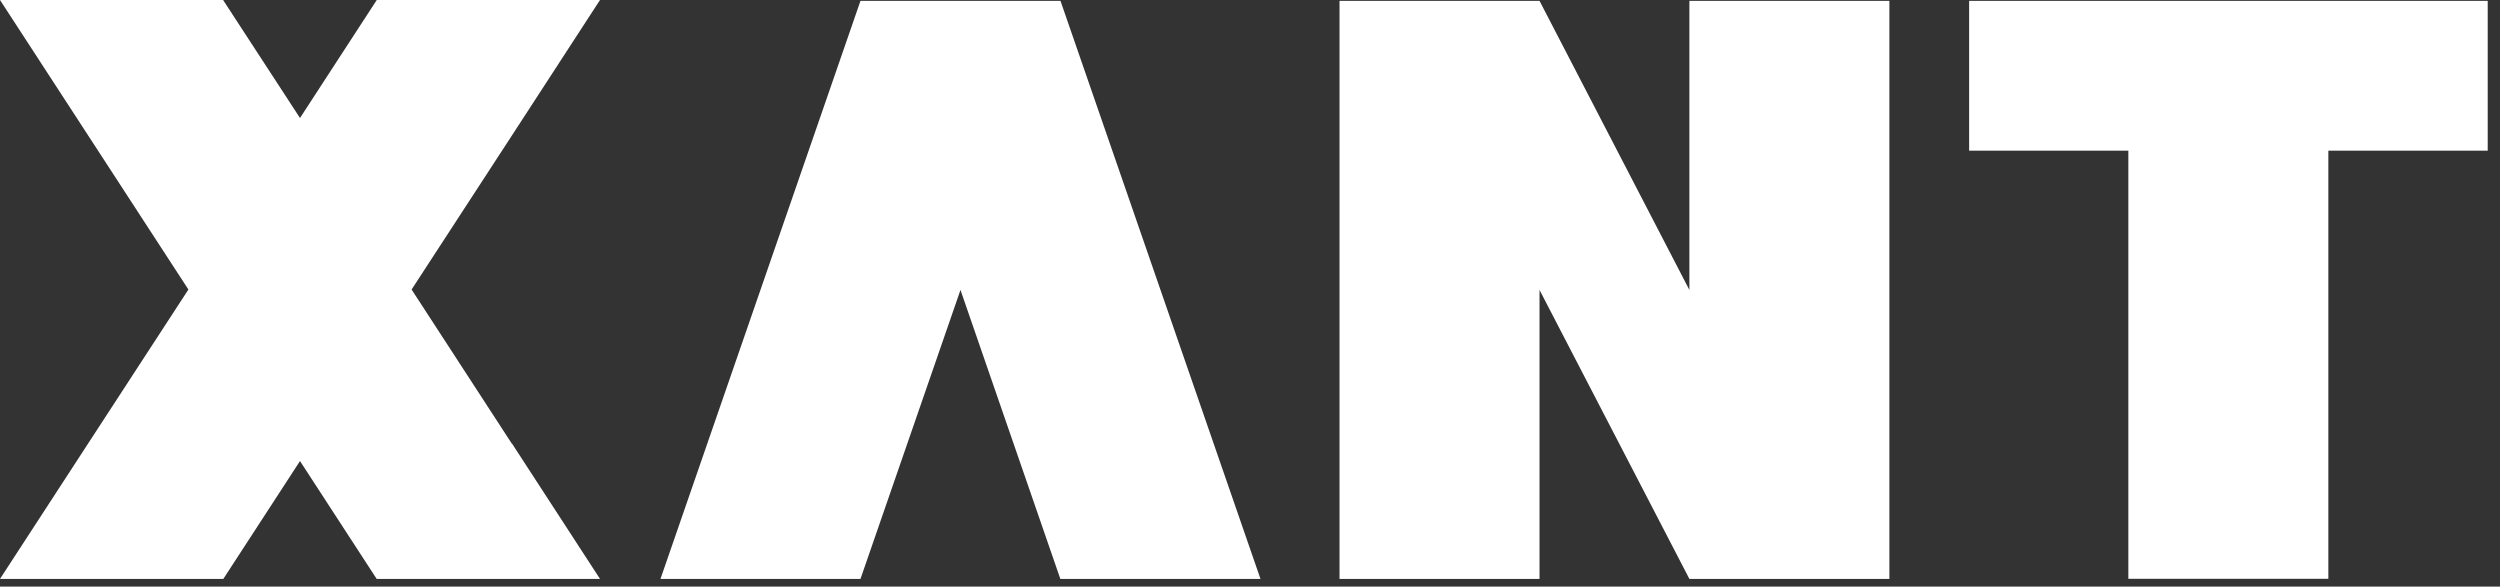 <svg width="179" height="42" viewBox="0 0 179 42" fill="none" xmlns="http://www.w3.org/2000/svg">
<rect x="0" y="0" width="179" height="42" fill="#333333" stroke="none"/>
<g clip-path="url(#clip0_12500_62962)">
<path d="M120.96 20.76L110.23 0.06H95.91V41.45H110.23V20.76L120.96 41.45H135.28V0.06H120.96V20.76Z" fill="white"/>
<path d="M140.99 0.06V10.79H152.39V41.44H166.71V10.79H178.12V0.06H140.99Z" fill="white"/>
<path d="M61.61 0.06L47.29 41.45H61.61L68.77 20.76L75.92 41.45H90.24H90.25L75.93 0.06H61.61Z" fill="white"/>
<path d="M36.65 31.77L29.47 20.73L36.66 9.69L42.96 0H39.58H30.36H26.97V0.01L21.48 8.45L15.98 0.01L15.99 0H12.61H3.38H0L13.49 20.73L6.3 31.77L0 41.45H3.38H12.61H15.99L21.48 33.01L26.97 41.45H30.36H39.58H42.96L36.66 31.76L36.65 31.77Z" fill="white"/>
</g>
<defs>
<clipPath id="clip0_12500_62962">
<rect width="178.12" height="41.45" fill="white"/>
</clipPath>
</defs>
</svg>
